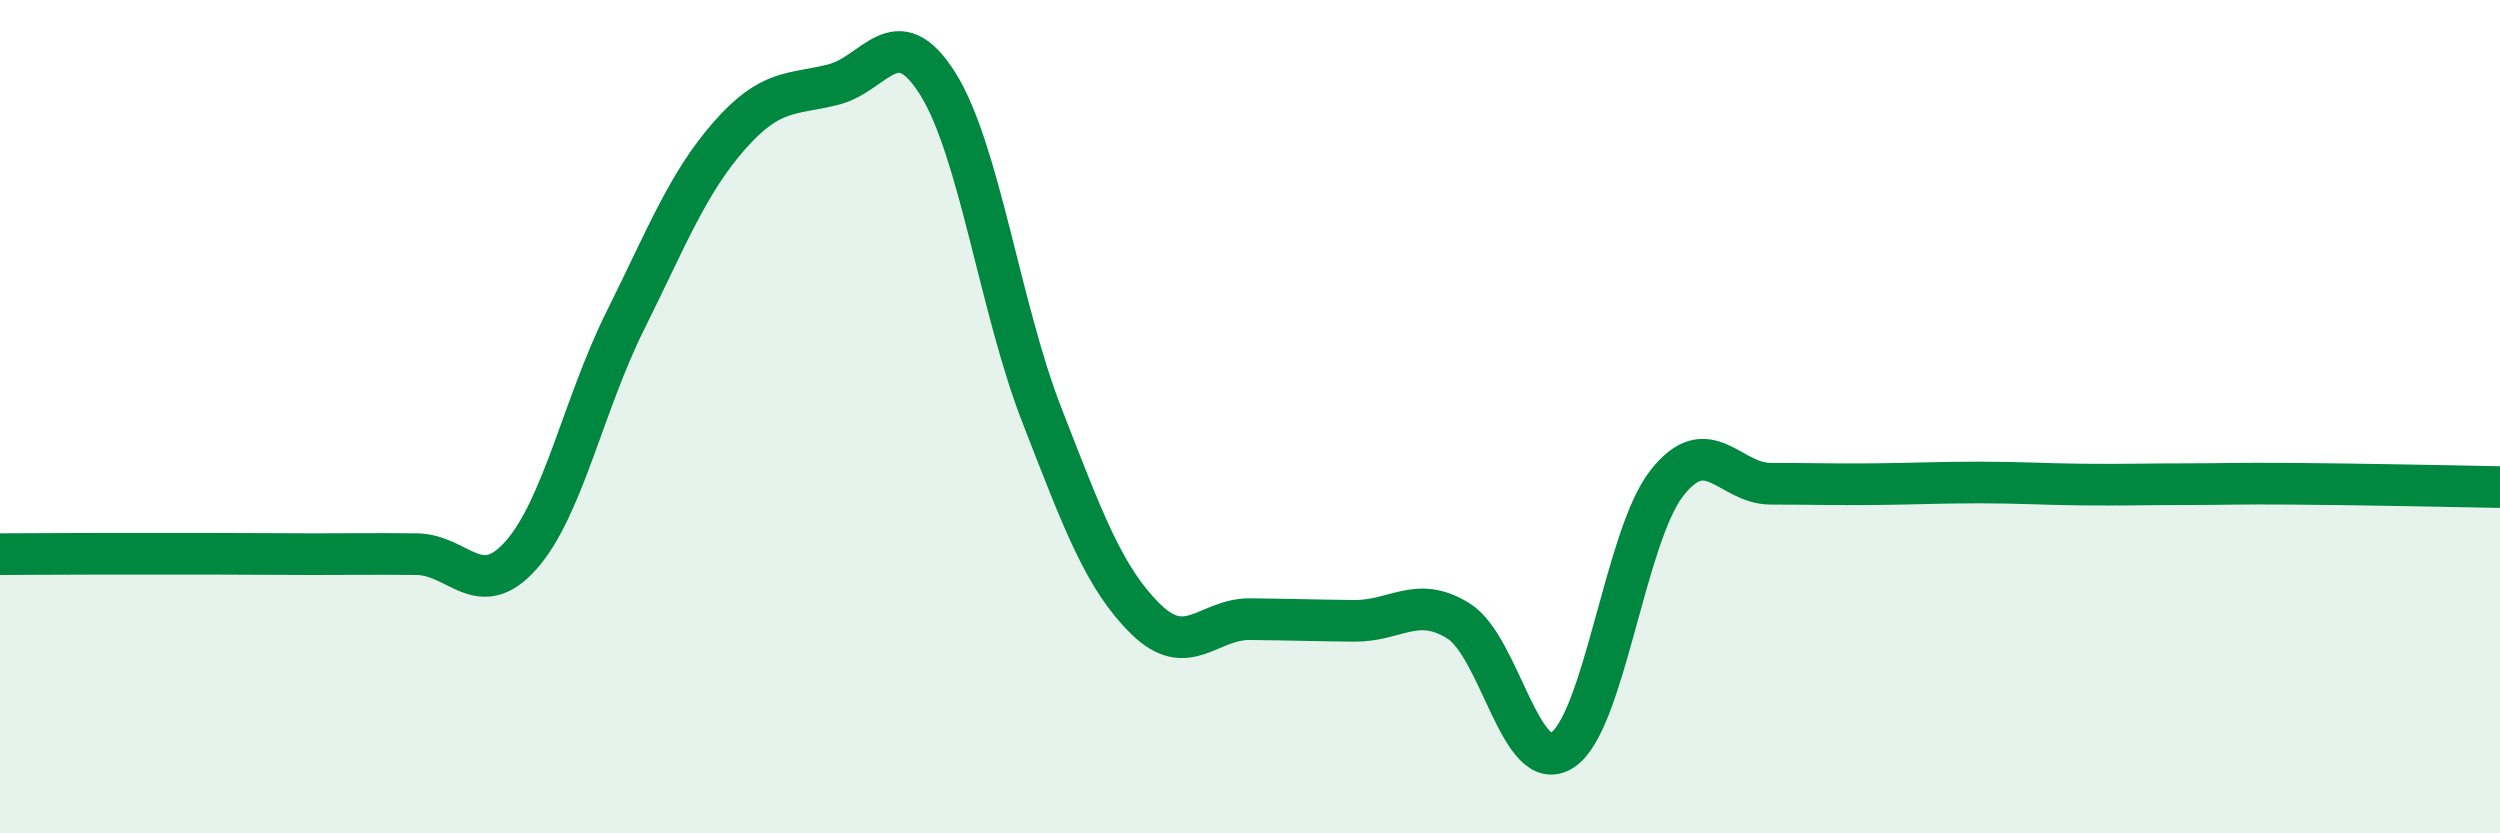
    <svg width="60" height="20" viewBox="0 0 60 20" xmlns="http://www.w3.org/2000/svg">
      <path
        d="M 0,13.3 C 0.5,13.3 1.5,13.29 2.5,13.29 C 3.5,13.29 4,13.29 5,13.29 C 6,13.29 6.5,13.3 7.5,13.3 C 8.5,13.3 9,13.29 10,13.3 C 11,13.31 11.5,14.45 12.5,13.33 C 13.5,12.21 14,9.72 15,7.71 C 16,5.7 16.5,4.4 17.5,3.26 C 18.5,2.12 19,2.28 20,2.03 C 21,1.78 21.5,0.42 22.5,2 C 23.5,3.58 24,7.38 25,9.95 C 26,12.52 26.5,13.88 27.5,14.86 C 28.5,15.84 29,14.85 30,14.86 C 31,14.87 31.5,14.89 32.5,14.9 C 33.5,14.91 34,14.28 35,14.9 C 36,15.52 36.5,18.66 37.5,18 C 38.5,17.34 39,12.88 40,11.6 C 41,10.32 41.5,11.61 42.5,11.61 C 43.5,11.61 44,11.63 45,11.62 C 46,11.61 46.5,11.58 47.5,11.58 C 48.5,11.58 49,11.62 50,11.63 C 51,11.64 51.5,11.62 52.5,11.62 C 53.5,11.62 53.5,11.6 55,11.61 C 56.5,11.62 59,11.67 60,11.69L60 20L0 20Z"
        fill="#008740"
        opacity="0.1"
        stroke-linecap="round"
        stroke-linejoin="round"
      />
      <path
        d="M 0,13.3 C 0.5,13.3 1.5,13.29 2.5,13.29 C 3.5,13.29 4,13.29 5,13.29 C 6,13.29 6.5,13.3 7.5,13.3 C 8.5,13.3 9,13.29 10,13.3 C 11,13.31 11.5,14.45 12.5,13.33 C 13.5,12.21 14,9.72 15,7.71 C 16,5.7 16.5,4.4 17.5,3.26 C 18.5,2.12 19,2.28 20,2.03 C 21,1.78 21.5,0.42 22.5,2 C 23.5,3.58 24,7.38 25,9.95 C 26,12.52 26.5,13.88 27.5,14.86 C 28.5,15.84 29,14.85 30,14.86 C 31,14.87 31.5,14.89 32.5,14.9 C 33.5,14.91 34,14.28 35,14.9 C 36,15.52 36.5,18.66 37.5,18 C 38.5,17.34 39,12.88 40,11.6 C 41,10.32 41.5,11.61 42.5,11.61 C 43.5,11.61 44,11.63 45,11.62 C 46,11.61 46.5,11.58 47.5,11.58 C 48.5,11.58 49,11.62 50,11.63 C 51,11.64 51.5,11.62 52.5,11.62 C 53.5,11.62 53.5,11.6 55,11.61 C 56.5,11.62 59,11.67 60,11.69"
        stroke="#008740"
        stroke-width="1"
        fill="none"
        stroke-linecap="round"
        stroke-linejoin="round"
      />
    </svg>
  